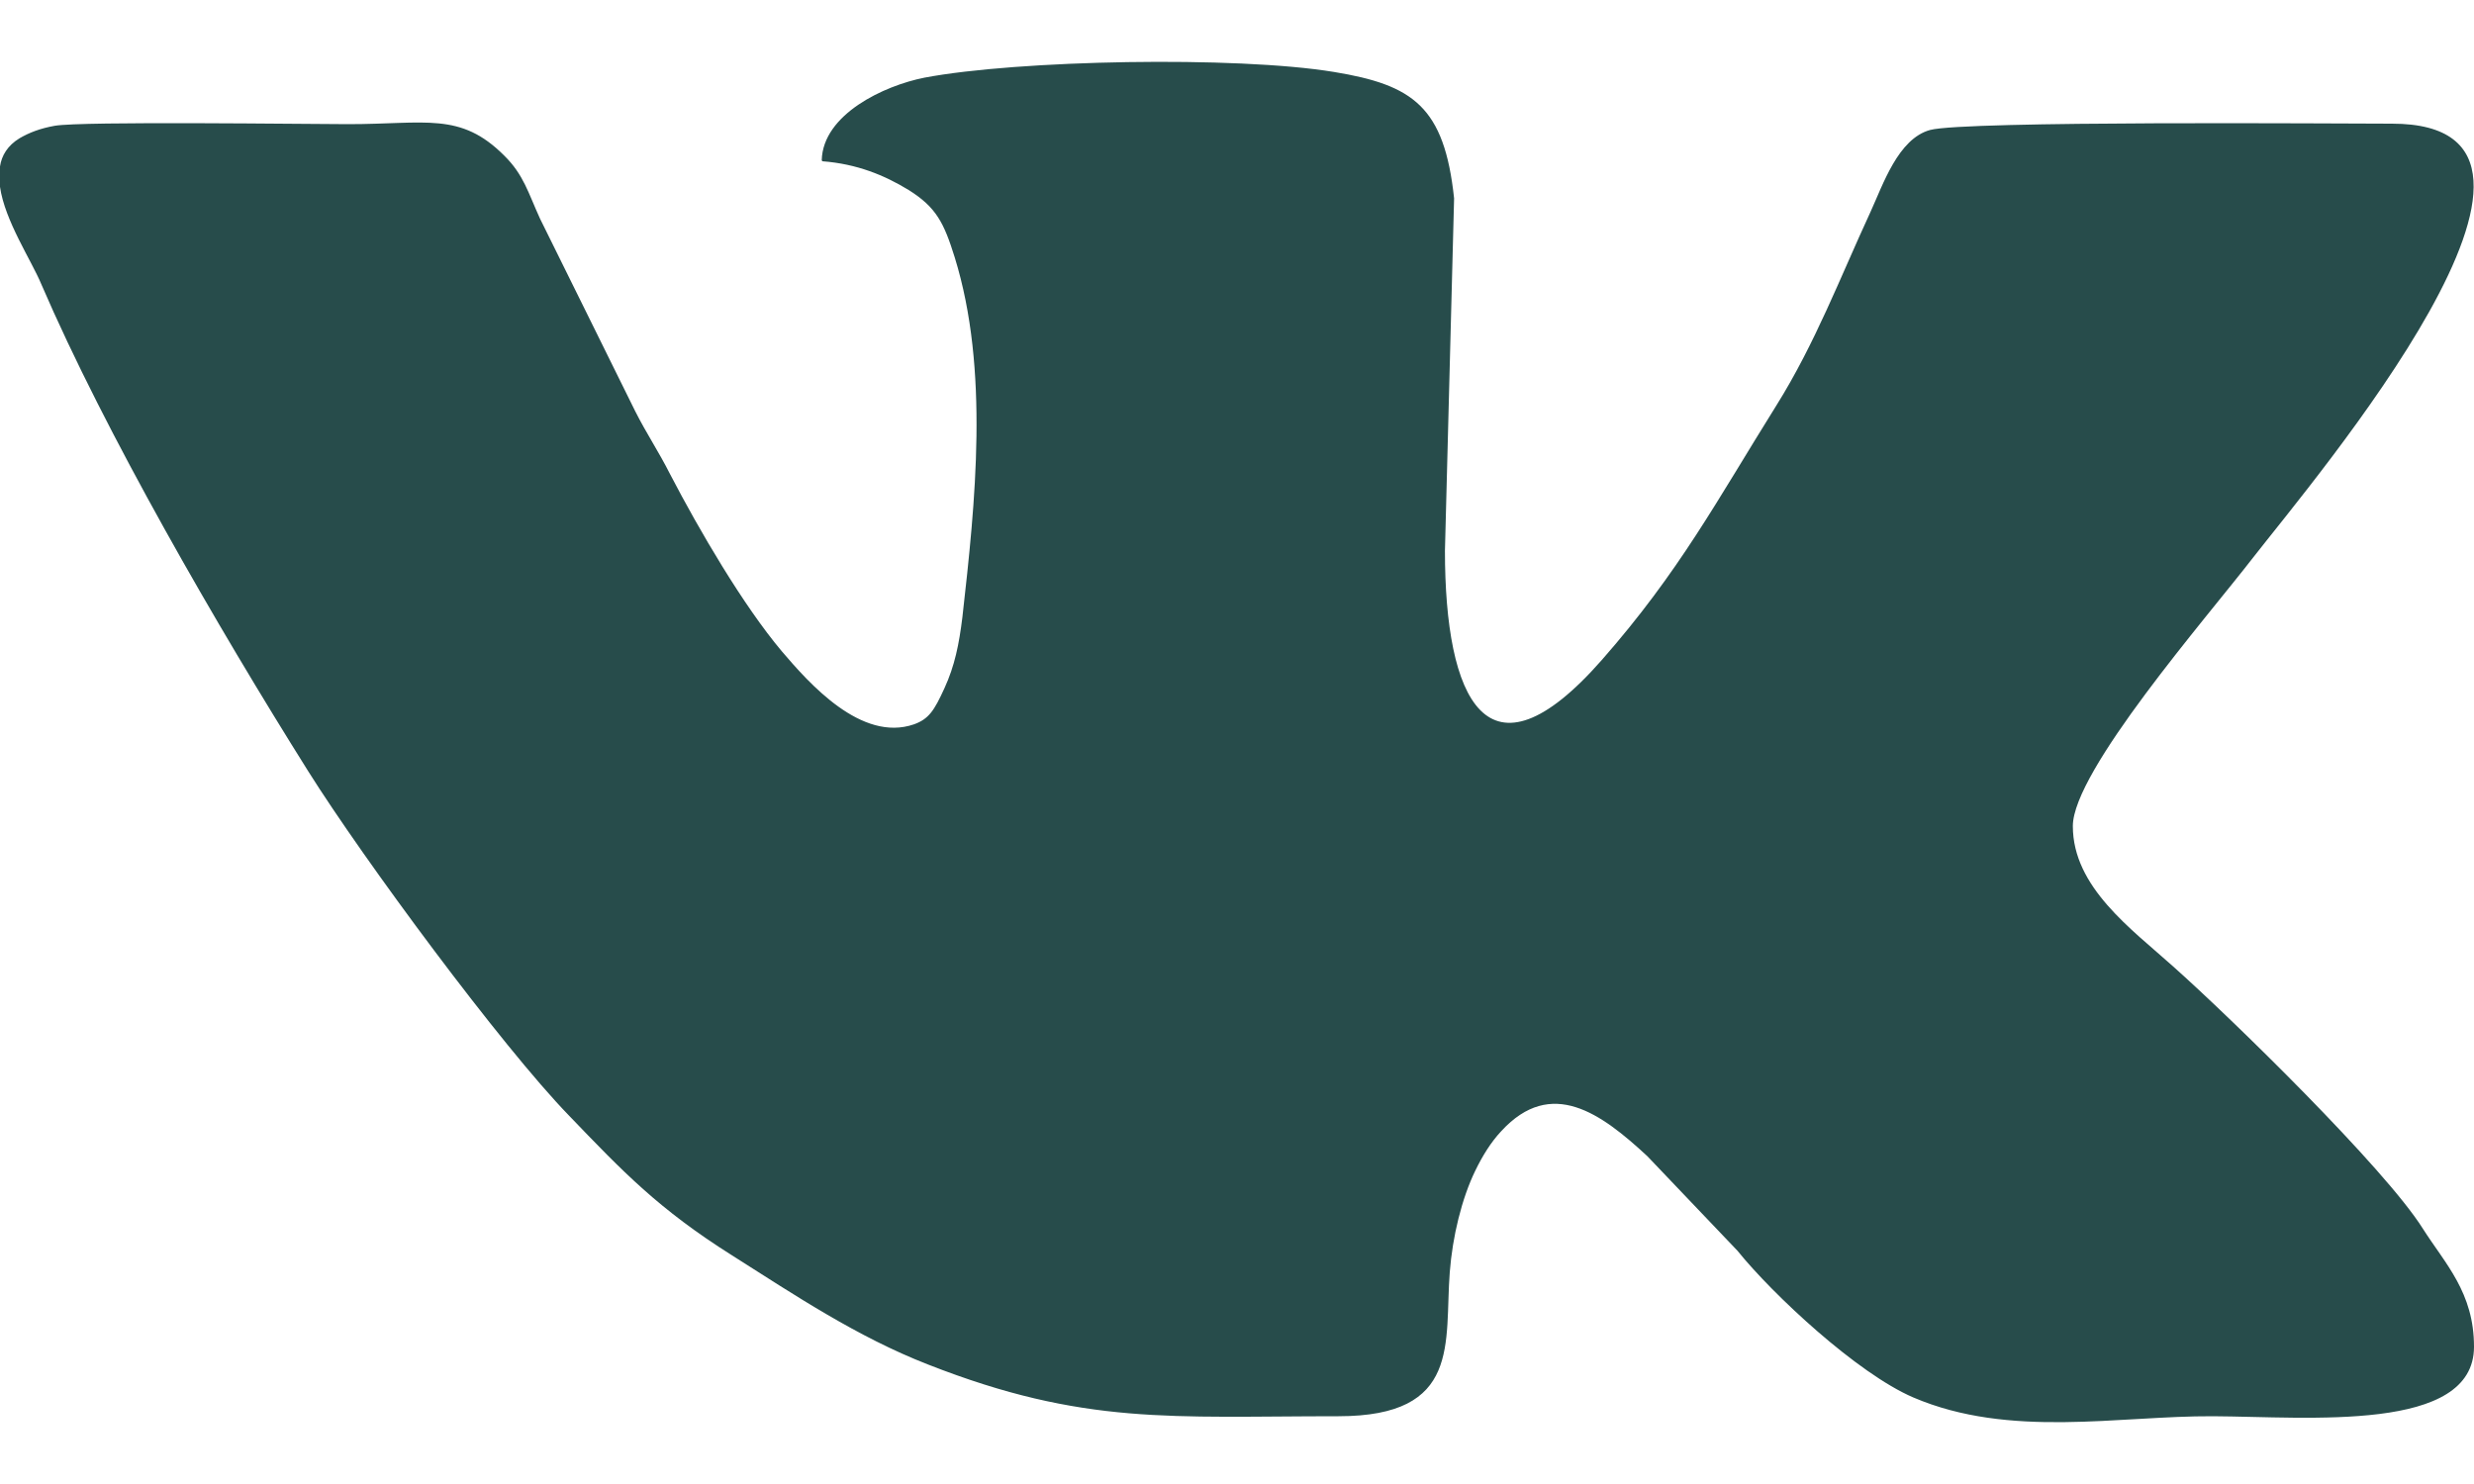 <?xml version="1.0" encoding="UTF-8"?> <svg xmlns="http://www.w3.org/2000/svg" width="20" height="12" viewBox="0 0 20 12" fill="none"> <g clip-path="url(#clip0_695_79803)"> <path fill-rule="evenodd" clip-rule="evenodd" d="M6.648 1.304C6.928 1.325 7.152 1.418 7.345 1.536C7.569 1.676 7.631 1.802 7.718 2.081C7.999 2.989 7.885 4.062 7.78 4.991C7.753 5.21 7.718 5.384 7.635 5.565C7.552 5.747 7.508 5.814 7.389 5.857C6.964 6.004 6.542 5.527 6.319 5.265C6.007 4.894 5.652 4.286 5.419 3.838C5.318 3.639 5.23 3.513 5.134 3.323L4.366 1.769C4.269 1.557 4.234 1.414 4.076 1.258C3.721 0.903 3.444 1.004 2.813 1.004C2.505 1.004 0.663 0.979 0.443 1.017C0.325 1.038 0.237 1.072 0.158 1.118C0.061 1.177 0.013 1.258 0 1.346V1.511C0.039 1.785 0.254 2.106 0.333 2.296C0.851 3.5 1.755 5.063 2.492 6.237C2.94 6.95 4.054 8.458 4.599 9.02C5.037 9.476 5.323 9.776 5.919 10.152C6.424 10.472 6.928 10.81 7.503 11.034C8.763 11.528 9.469 11.452 10.82 11.452C11.817 11.452 11.676 10.857 11.72 10.287C11.742 9.999 11.817 9.691 11.926 9.467C11.983 9.349 12.053 9.235 12.137 9.146C12.541 8.707 12.944 9.003 13.317 9.349L14.046 10.114C14.331 10.468 15.015 11.106 15.467 11.3C16.248 11.634 17.126 11.448 17.889 11.452C18.662 11.456 20 11.587 20 10.89C20 10.451 19.767 10.219 19.587 9.936C19.28 9.446 18.03 8.226 17.569 7.816C17.231 7.512 16.757 7.174 16.757 6.68C16.757 6.237 17.832 5.003 18.214 4.509C18.706 3.876 21.15 1 19.337 1C18.925 1 15.884 0.975 15.603 1.051C15.344 1.122 15.222 1.494 15.121 1.714C14.875 2.246 14.673 2.778 14.362 3.276C13.879 4.049 13.576 4.623 12.949 5.337C12.018 6.397 11.681 5.65 11.681 4.454L11.755 1.604C11.676 0.861 11.422 0.687 10.785 0.582C9.991 0.451 8.227 0.485 7.473 0.628C7.148 0.692 6.652 0.924 6.643 1.296L6.648 1.304Z" fill="#274C4B"></path> </g> <defs> <clipPath id="clip0_695_79803"> <rect width="20" height="11" fill="white" transform="translate(0 0.5)"></rect> </clipPath> </defs> </svg> 